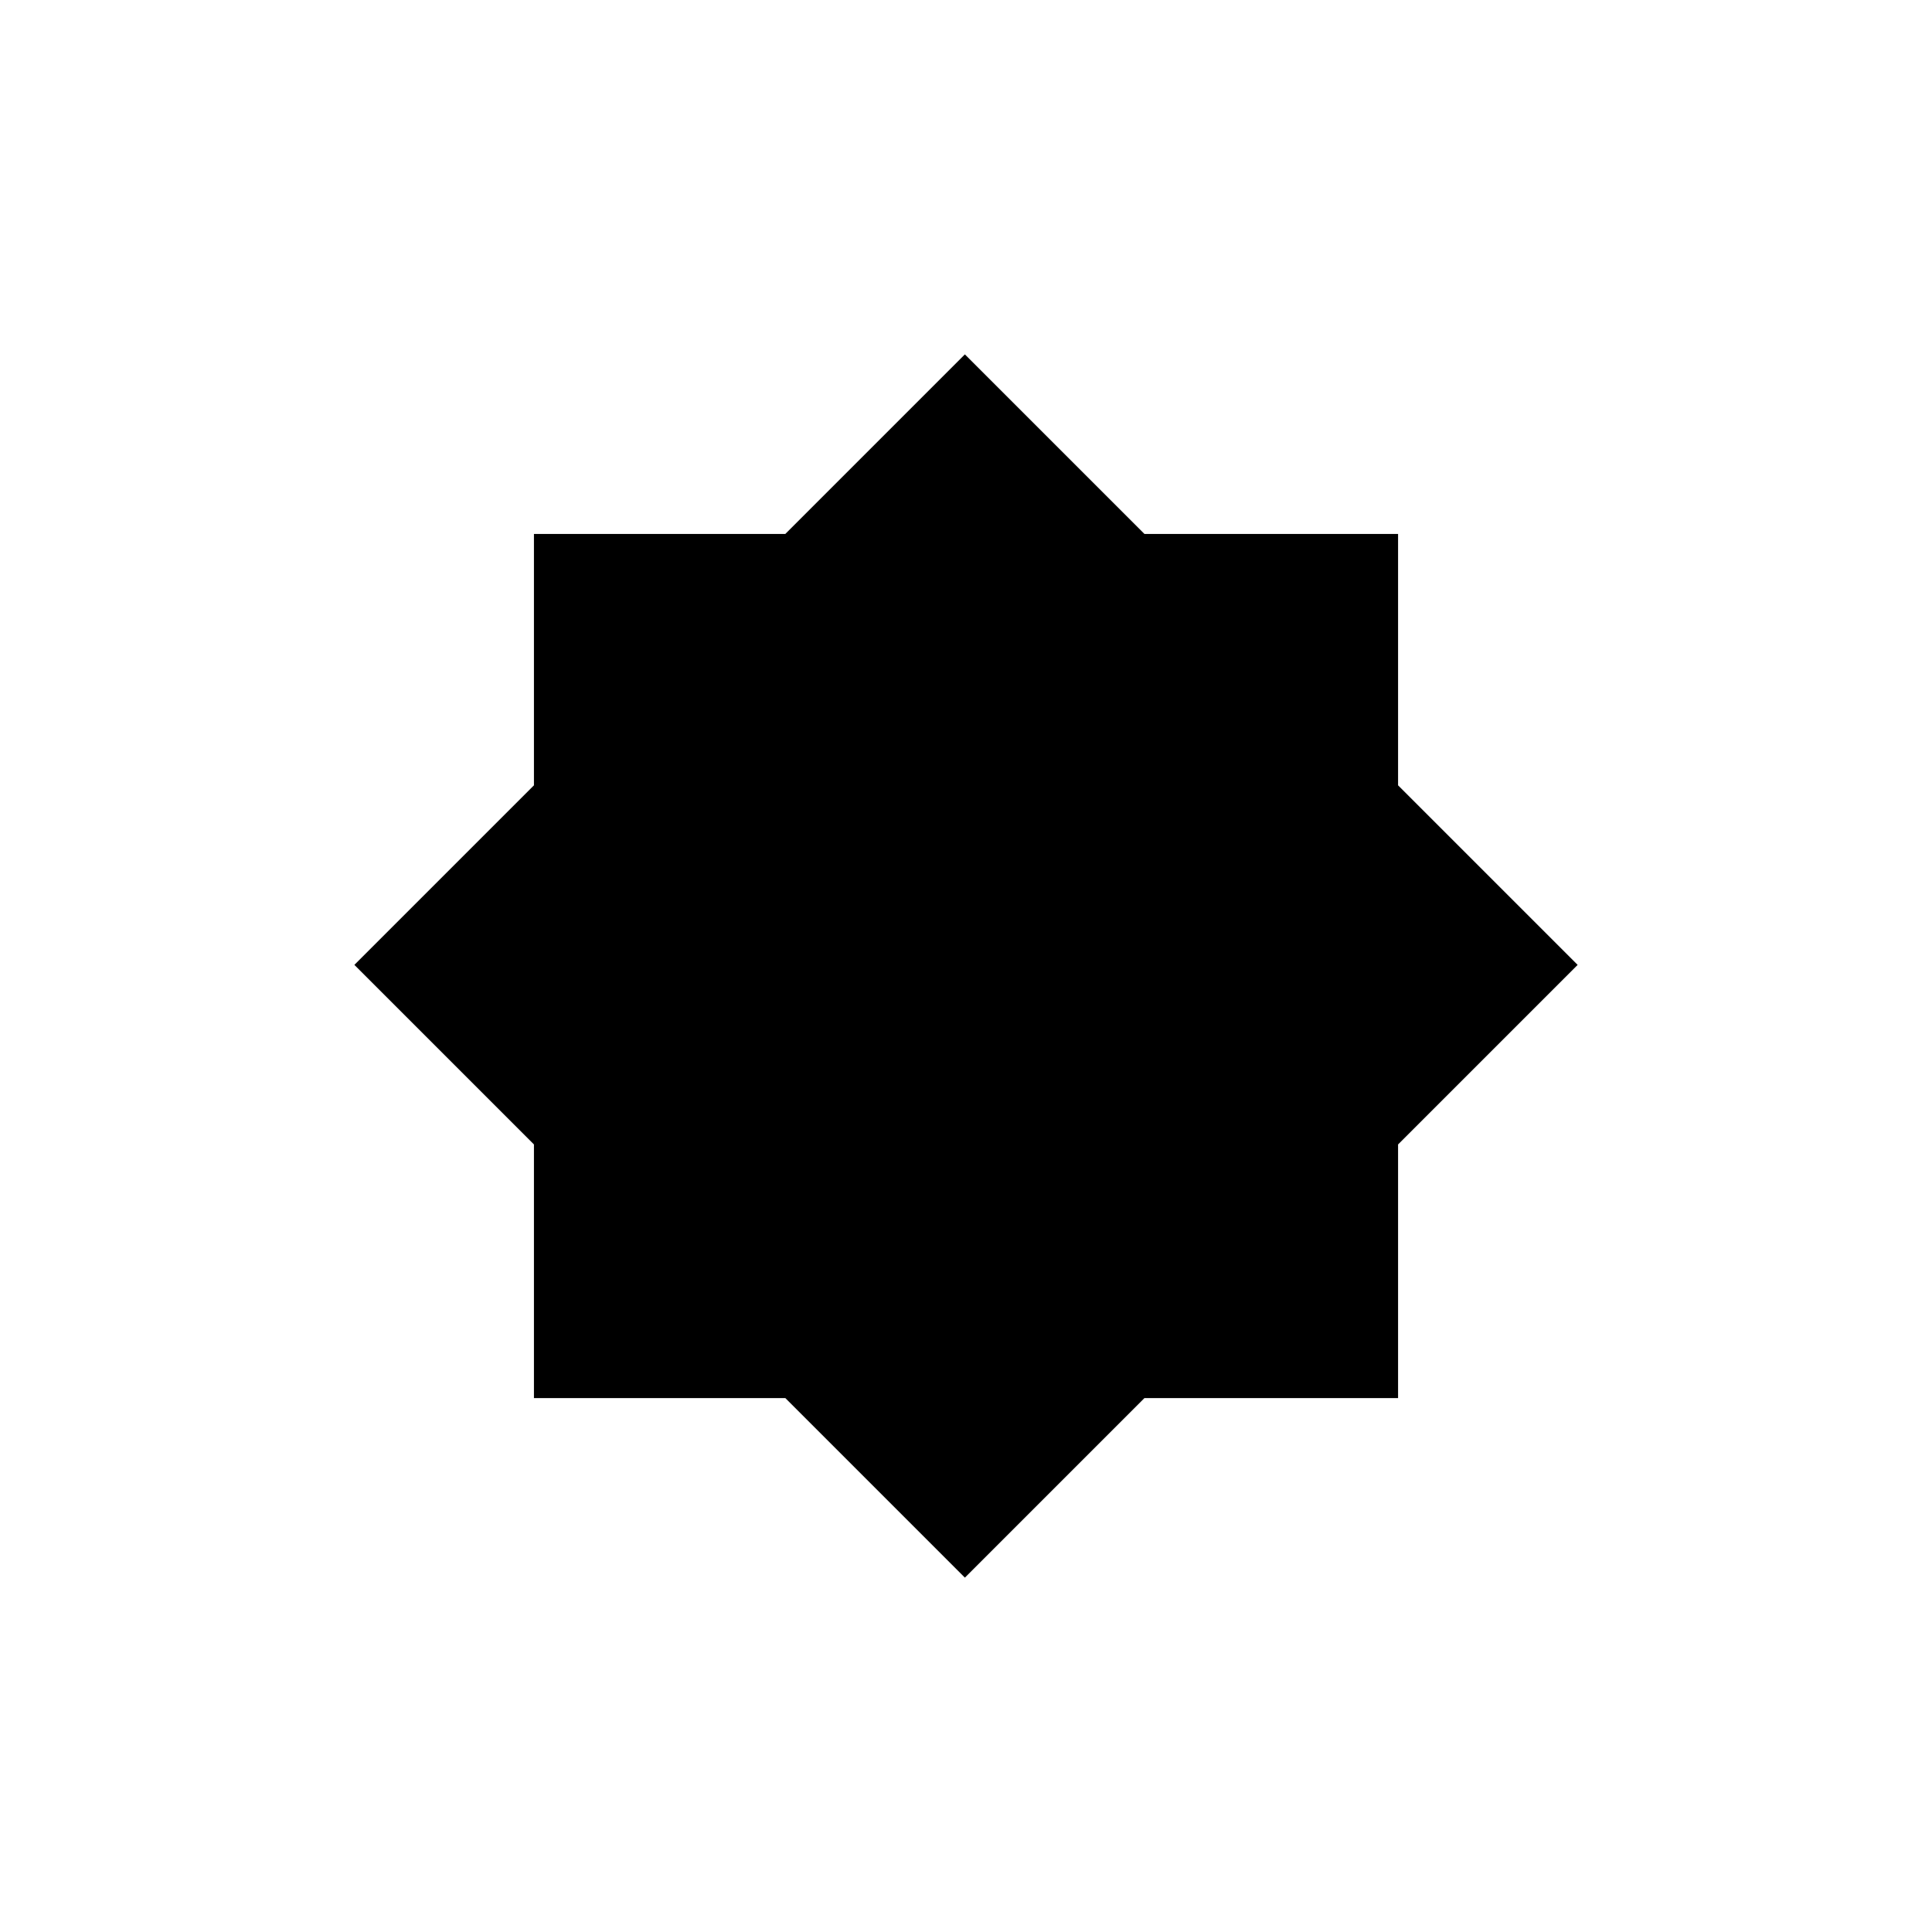 <?xml version="1.0" encoding="UTF-8"?>
<!-- Uploaded to: ICON Repo, www.svgrepo.com, Generator: ICON Repo Mixer Tools -->
<svg fill="#000000" width="800px" height="800px" version="1.1" viewBox="144 144 512 512" xmlns="http://www.w3.org/2000/svg">
 <path d="m285.5 285.5h66.621l47.582-47.586 47.586 47.586h67.215v66.621l47.586 47.582-47.586 47.586v67.215h-67.215l-47.586 47.586-47.582-47.586h-66.621v-67.215l-47.586-47.586 47.586-47.582z" fill-rule="evenodd"/>
</svg>